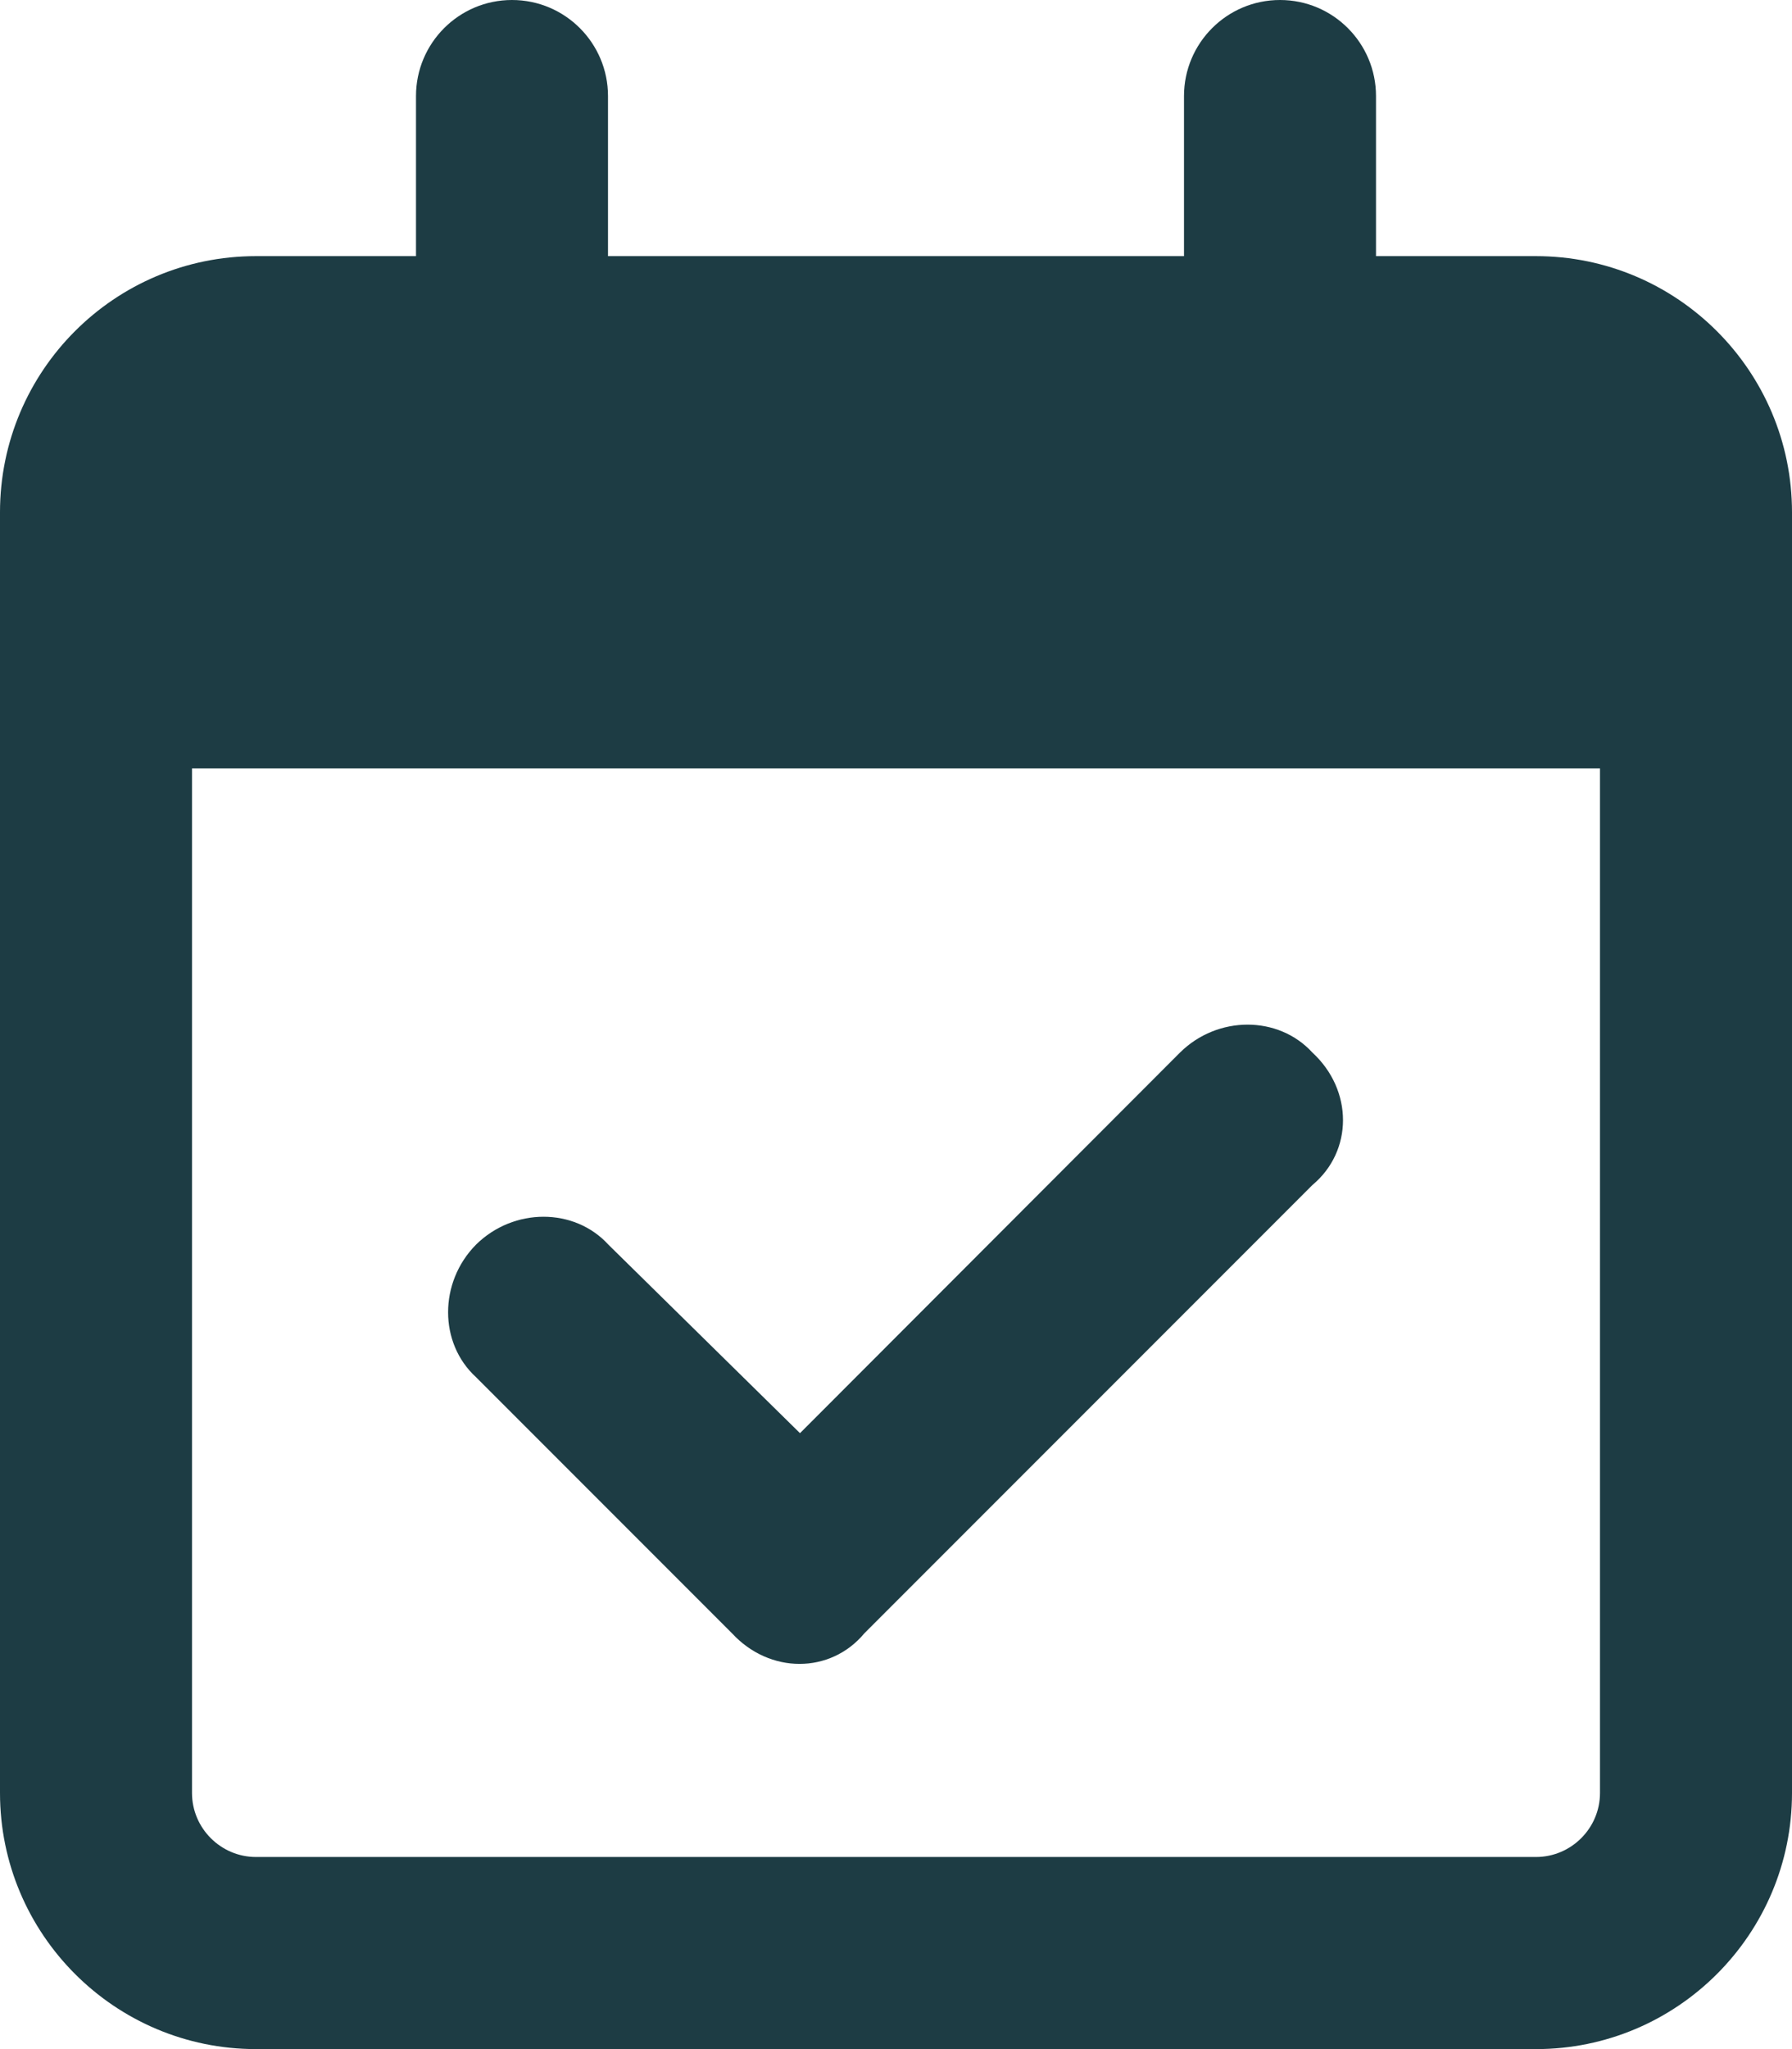 <?xml version="1.0" encoding="utf-8"?>
<!-- Generator: Adobe Illustrator 28.0.0, SVG Export Plug-In . SVG Version: 6.00 Build 0)  -->
<!DOCTYPE svg PUBLIC "-//W3C//DTD SVG 1.1//EN" "http://www.w3.org/Graphics/SVG/1.1/DTD/svg11.dtd">
<svg version="1.1" id="Camada_1" xmlns:x="http://ns.adobe.com/Extensibility/1.0/" xmlns:i="http://ns.adobe.com/AdobeIllustrator/10.0/" xmlns:graph="http://ns.adobe.com/Graphs/1.0/"
	 xmlns="http://www.w3.org/2000/svg" xmlns:xlink="http://www.w3.org/1999/xlink" x="0px" y="0px" viewBox="0 0 448 512"
	 style="enable-background:new 0 0 448 512;" xml:space="preserve">
<style type="text/css">
	.st0{fill:#1D3C44;}
</style>
<path class="st0" d="M216.1,408.1c-8.5,10.2-23.7,10.2-33.1,0l-64-64c-9.3-8.5-9.3-23.7,0-33.1c9.4-9.3,24.6-9.3,33.1,0l47.9,47.1
	l95-95.1c9.4-9.3,24.6-9.3,33.1,0c10.2,9.4,10.2,24.6,0,33.1L216.1,408.1z M128,0c13.3,0,24,10.8,24,24v40h144V24
	c0-13.2,10.7-24,24-24s24,10.8,24,24v40h40c35.3,0,64,28.7,64,64v320c0,35.3-28.7,64-64,64H64c-35.3,0-64-28.7-64-64V128
	c0-35.3,28.6-64,64-64h40V24C104,10.8,114.7,0,128,0z M400,192H48v256c0,8.8,7.2,16,16,16h320c8.8,0,16-7.2,16-16V192z"/>
</svg>
